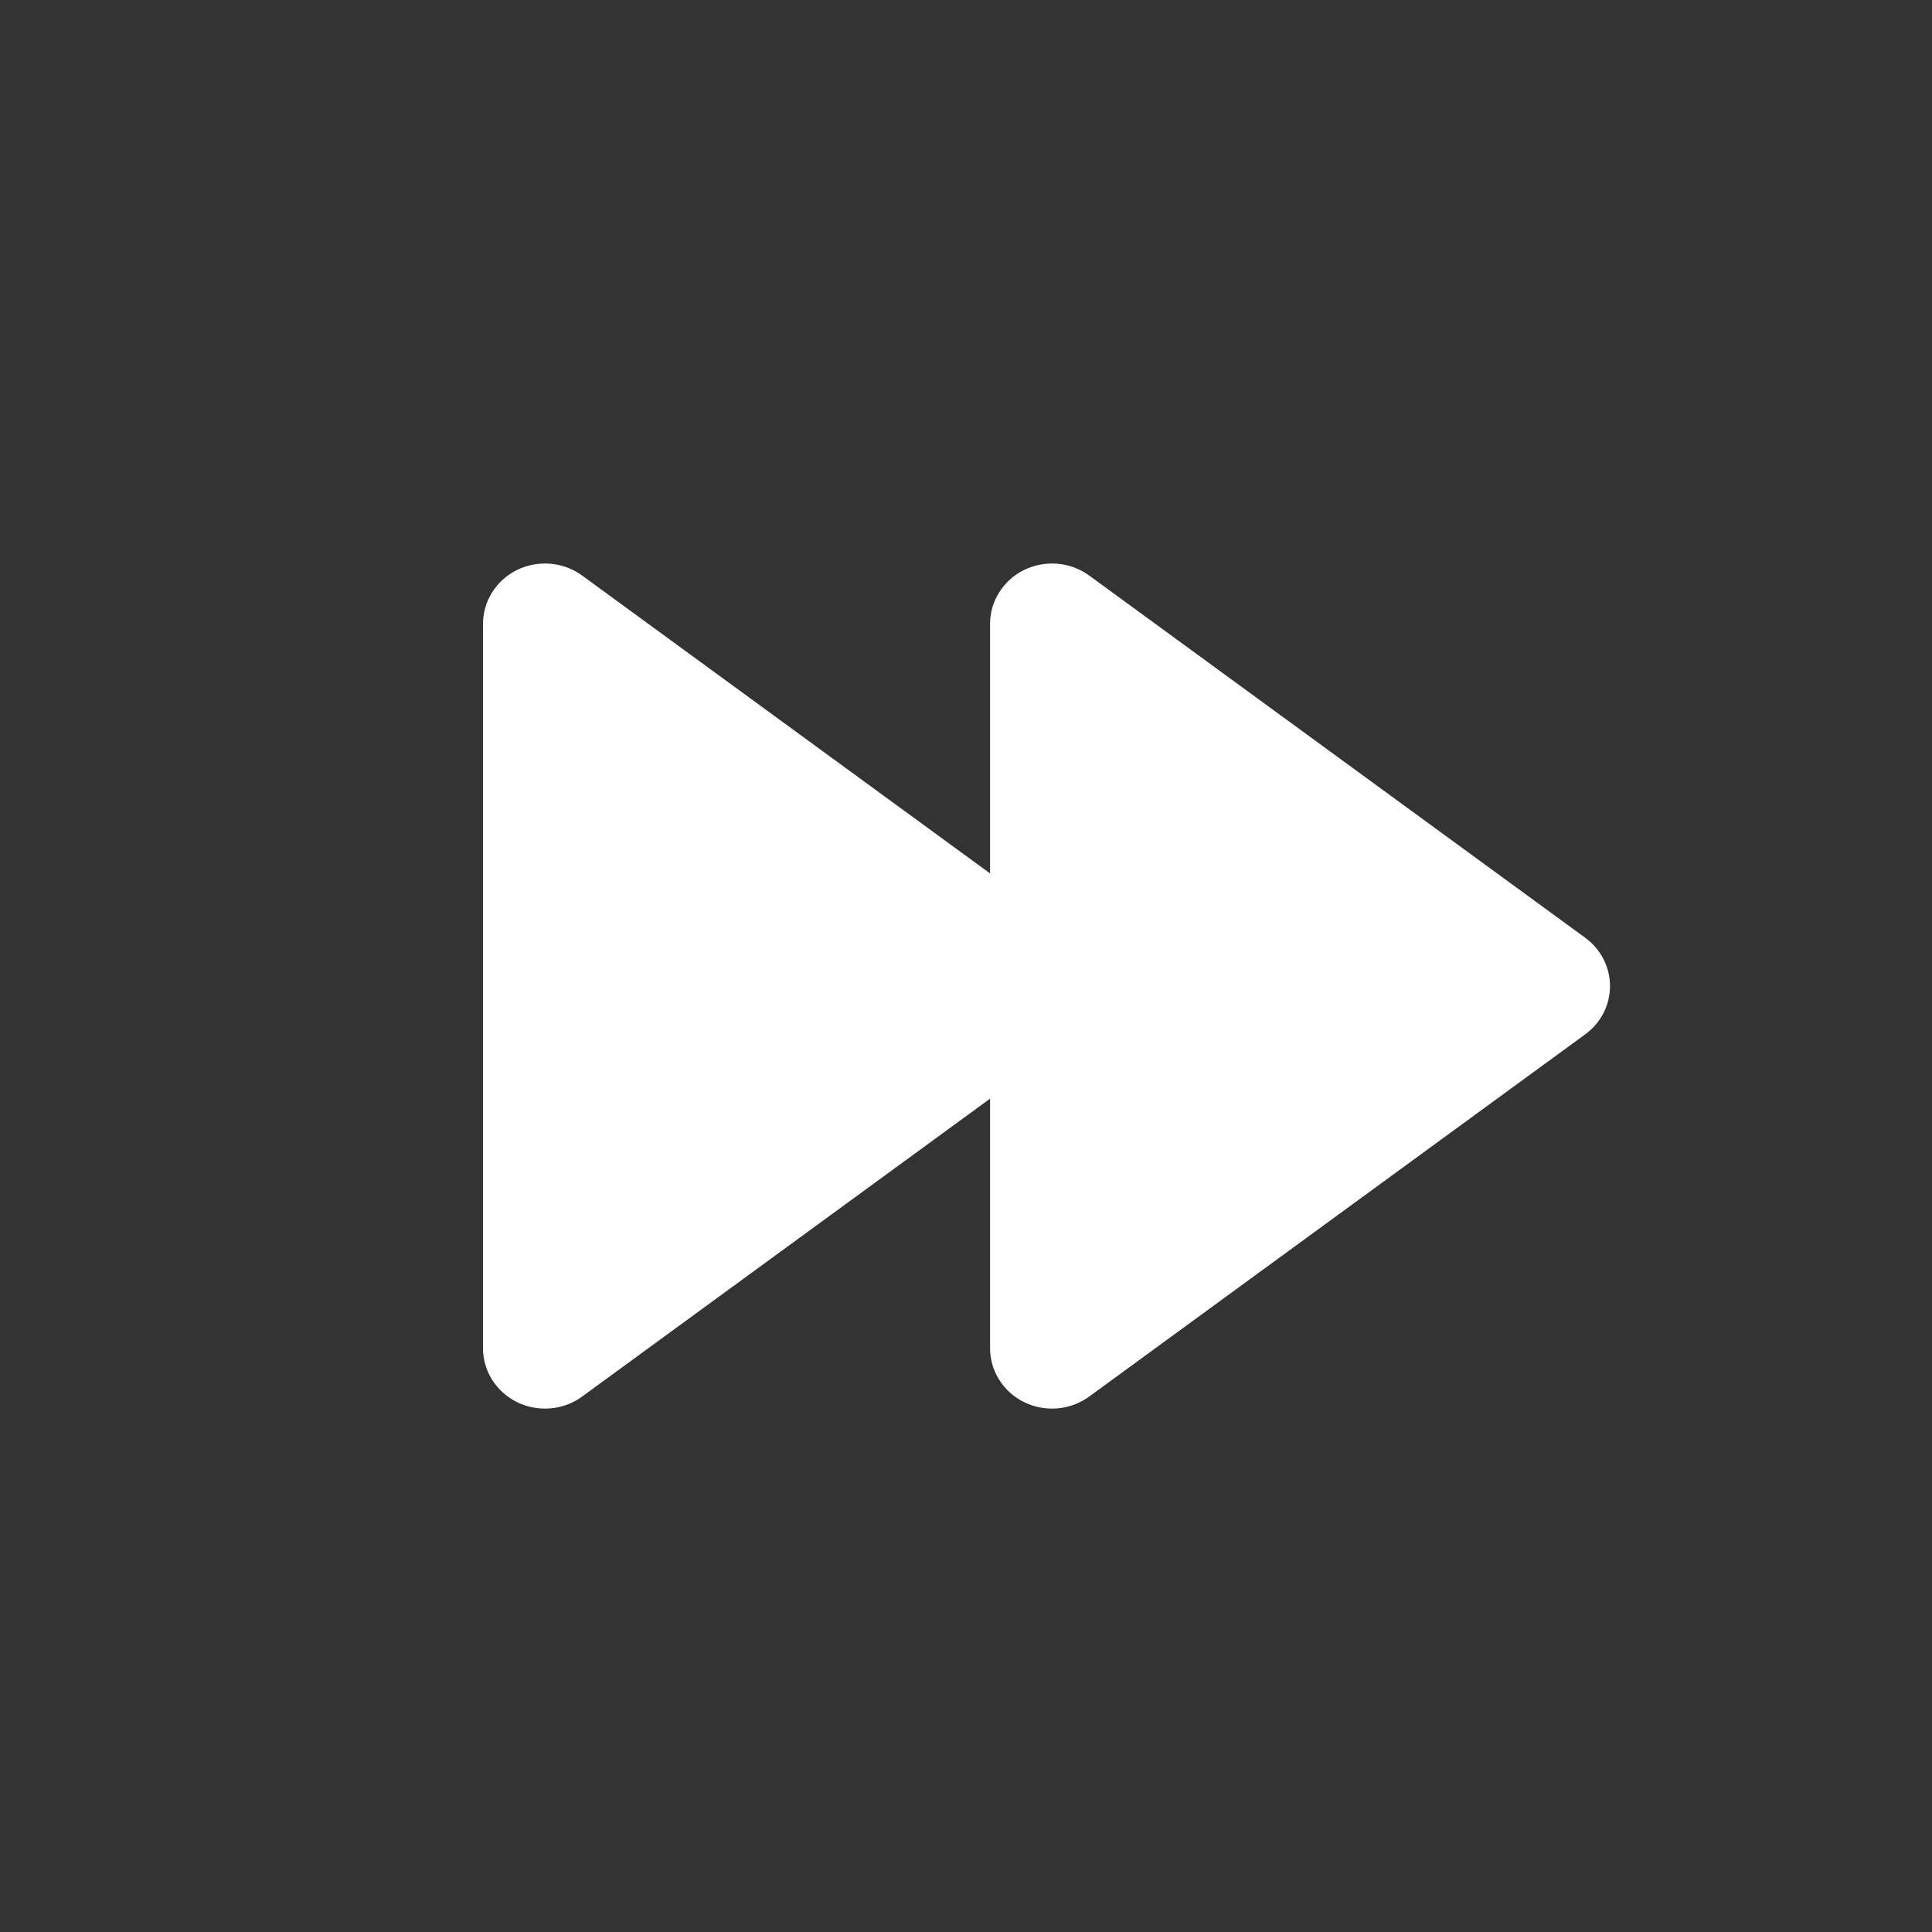 <svg width="24" height="24" viewBox="0 0 24 24" fill="none" xmlns="http://www.w3.org/2000/svg">
<rect x="0" y="0" width="24" height="24" fill="#333333" stroke="none"/>
<path fill-rule="evenodd" clip-rule="evenodd" d="M13.531 7.15C13.416 7.066 13.28 7.016 13.138 7.003C12.995 6.991 12.852 7.017 12.724 7.079C12.596 7.141 12.489 7.237 12.414 7.356C12.338 7.474 12.299 7.611 12.299 7.75V16.748C12.299 16.888 12.338 17.024 12.414 17.143C12.489 17.261 12.596 17.357 12.724 17.419C12.852 17.481 12.995 17.508 13.138 17.495C13.28 17.483 13.416 17.432 13.531 17.348L19.692 12.849C19.788 12.779 19.865 12.689 19.919 12.585C19.972 12.48 20 12.366 20 12.249C20 12.133 19.972 12.018 19.919 11.914C19.865 11.81 19.788 11.719 19.692 11.649L13.531 7.15Z" fill="white"/>
<path fill-rule="evenodd" clip-rule="evenodd" d="M7.232 7.15C7.118 7.066 6.981 7.016 6.839 7.003C6.697 6.991 6.553 7.017 6.425 7.079C6.298 7.141 6.19 7.237 6.115 7.356C6.04 7.474 6 7.611 6 7.75V16.748C6 16.888 6.04 17.024 6.115 17.143C6.19 17.261 6.298 17.357 6.425 17.419C6.553 17.481 6.697 17.508 6.839 17.495C6.981 17.483 7.118 17.432 7.232 17.348L13.393 12.849C13.489 12.779 13.566 12.689 13.62 12.585C13.673 12.48 13.701 12.366 13.701 12.249C13.701 12.133 13.673 12.018 13.62 11.914C13.566 11.81 13.489 11.719 13.393 11.649L7.232 7.15Z" fill="white"/>
</svg>